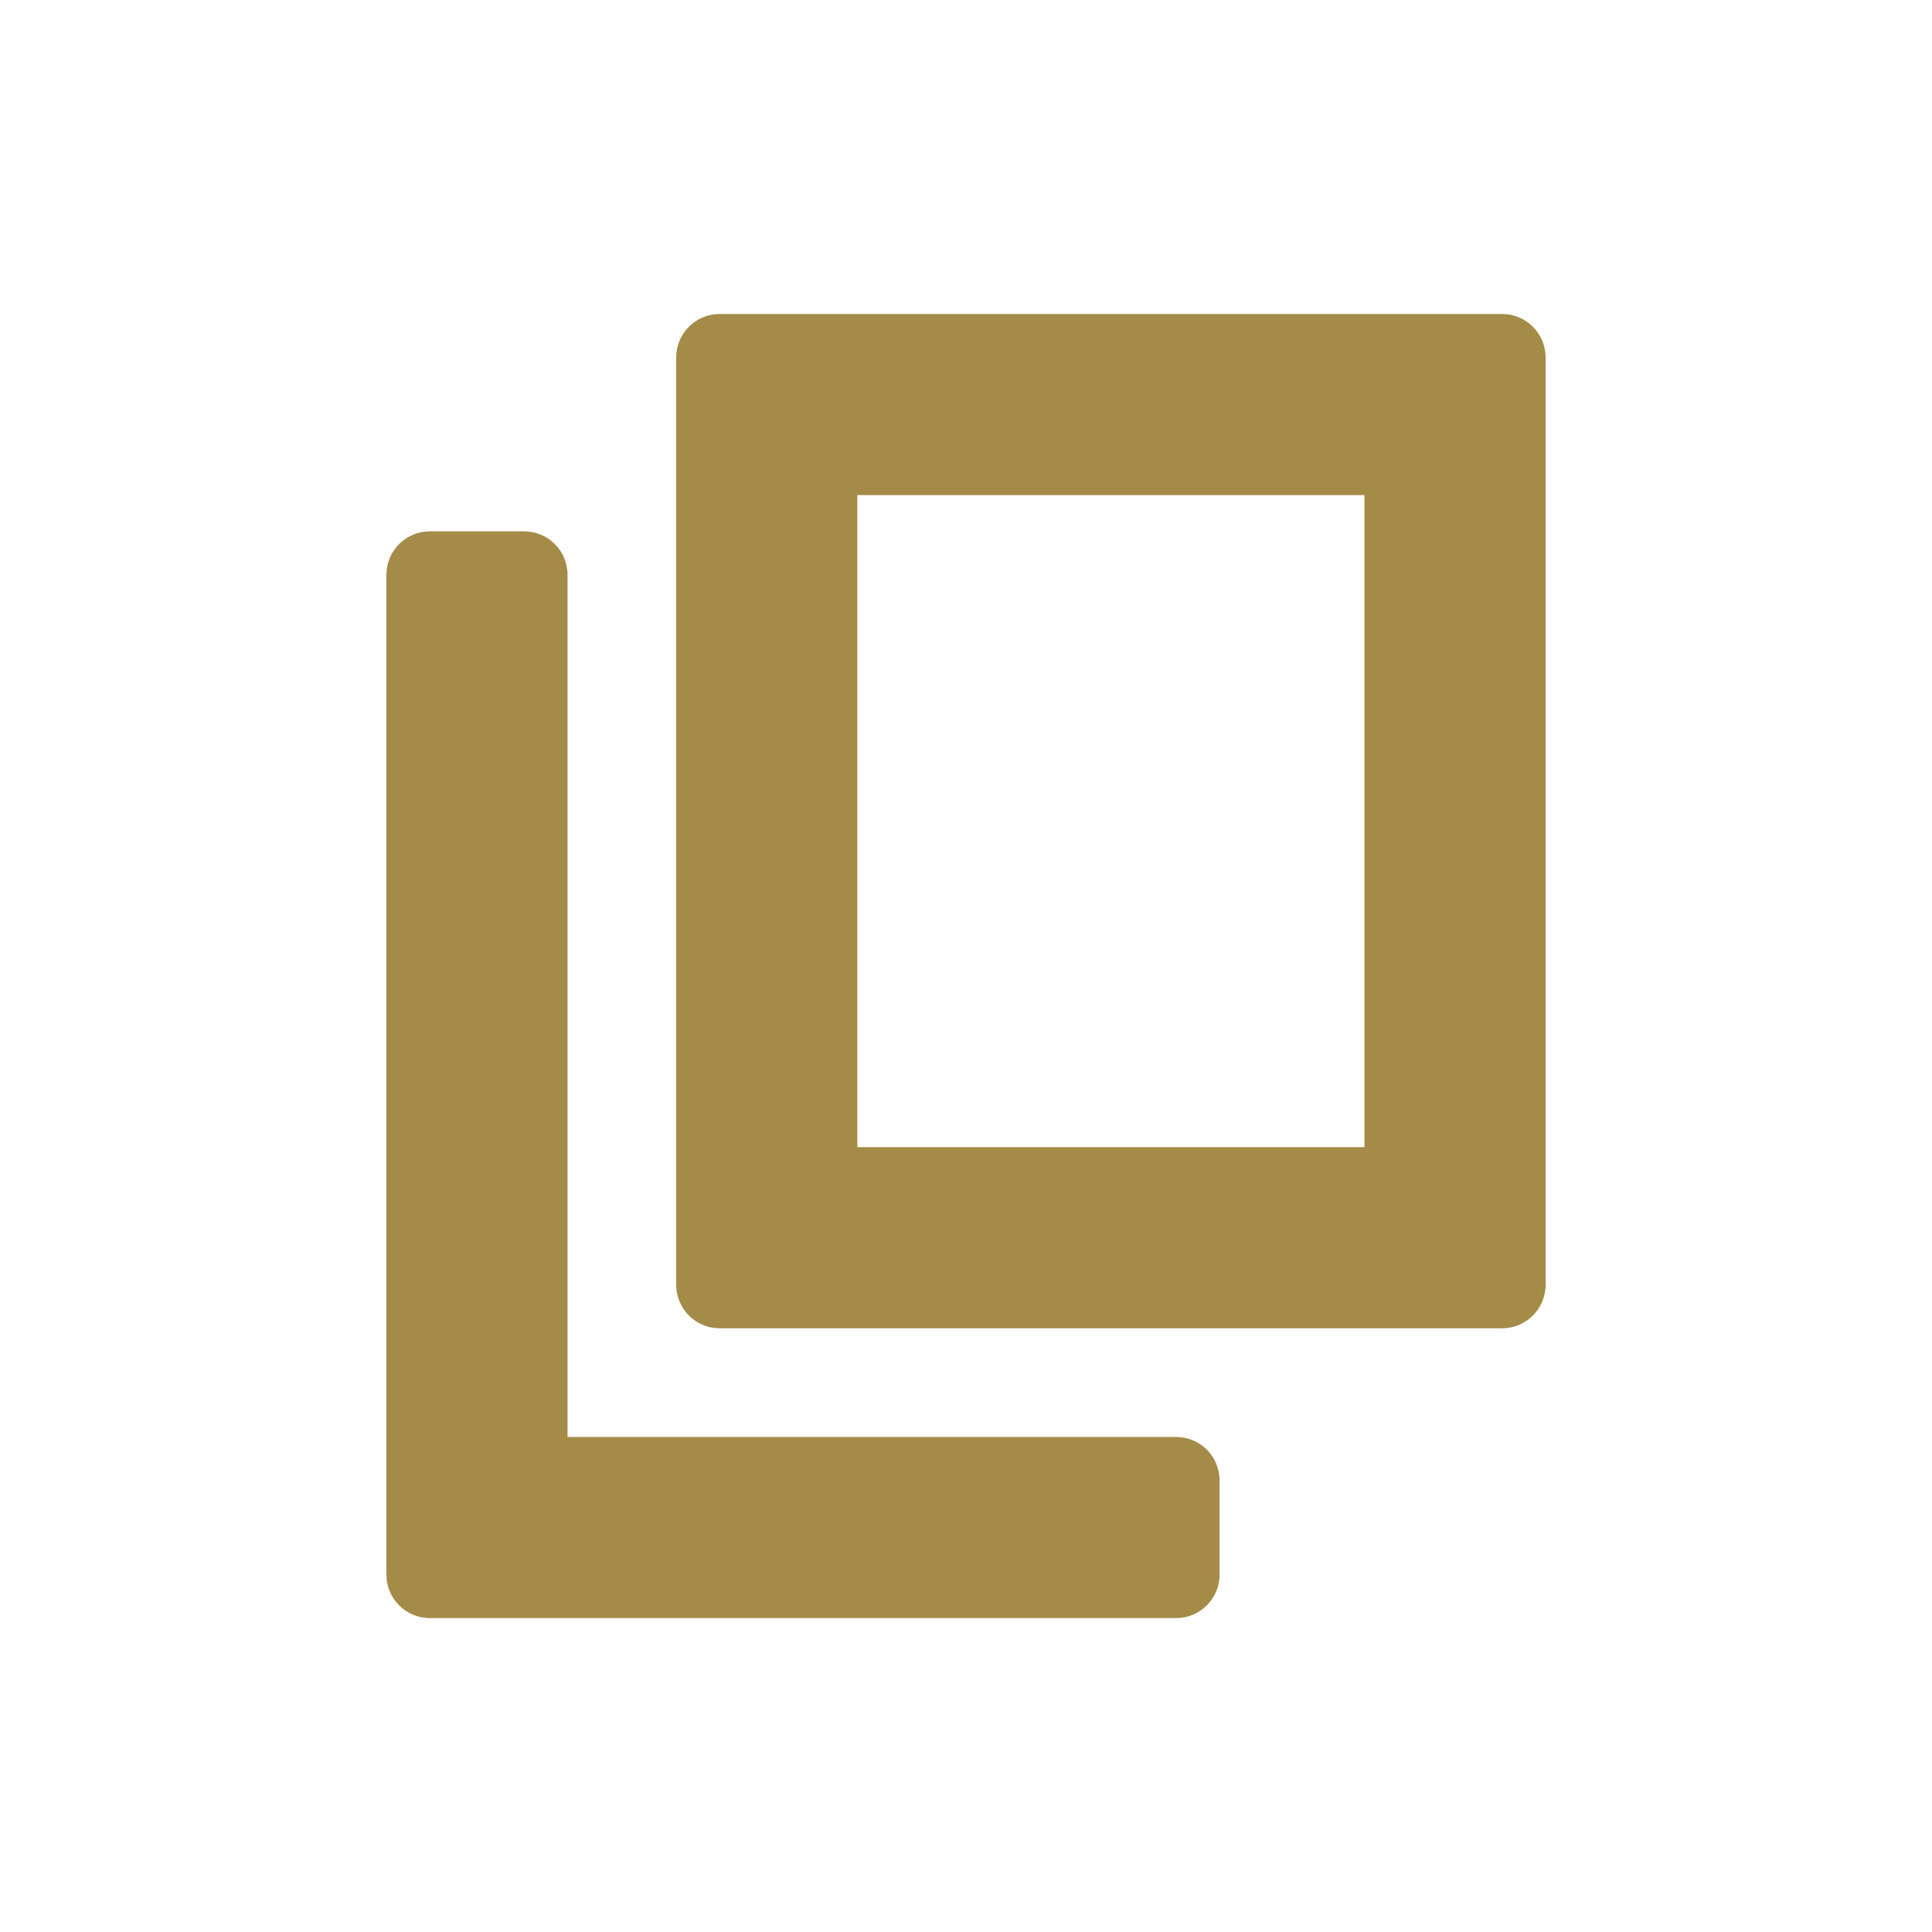 <svg width="48" height="48" viewBox="0 0 48 48" fill="none" xmlns="http://www.w3.org/2000/svg">
<path fill-rule="evenodd" clip-rule="evenodd" d="M17.88 7.801C17.283 7.801 16.8 8.284 16.8 8.881V31.921C16.8 32.517 17.283 33.001 17.88 33.001H18.24H20.22H34.98H36.42H37.32C37.916 33.001 38.4 32.517 38.4 31.921V8.881C38.4 8.284 37.916 7.801 37.32 7.801H36.42H34.98H20.22H18.24H17.88ZM33.9 28.501V12.301H21.3V28.501H33.9ZM10.68 13.201C10.083 13.201 9.6 13.684 9.6 14.281V39.121C9.6 39.717 10.083 40.201 10.68 40.201H11.04H13.02H29.22C29.816 40.201 30.3 39.717 30.3 39.121V36.781C30.3 36.184 29.816 35.701 29.22 35.701H14.1V14.281C14.1 13.684 13.616 13.201 13.02 13.201H10.68Z" fill="#A48B47"/>
</svg>

